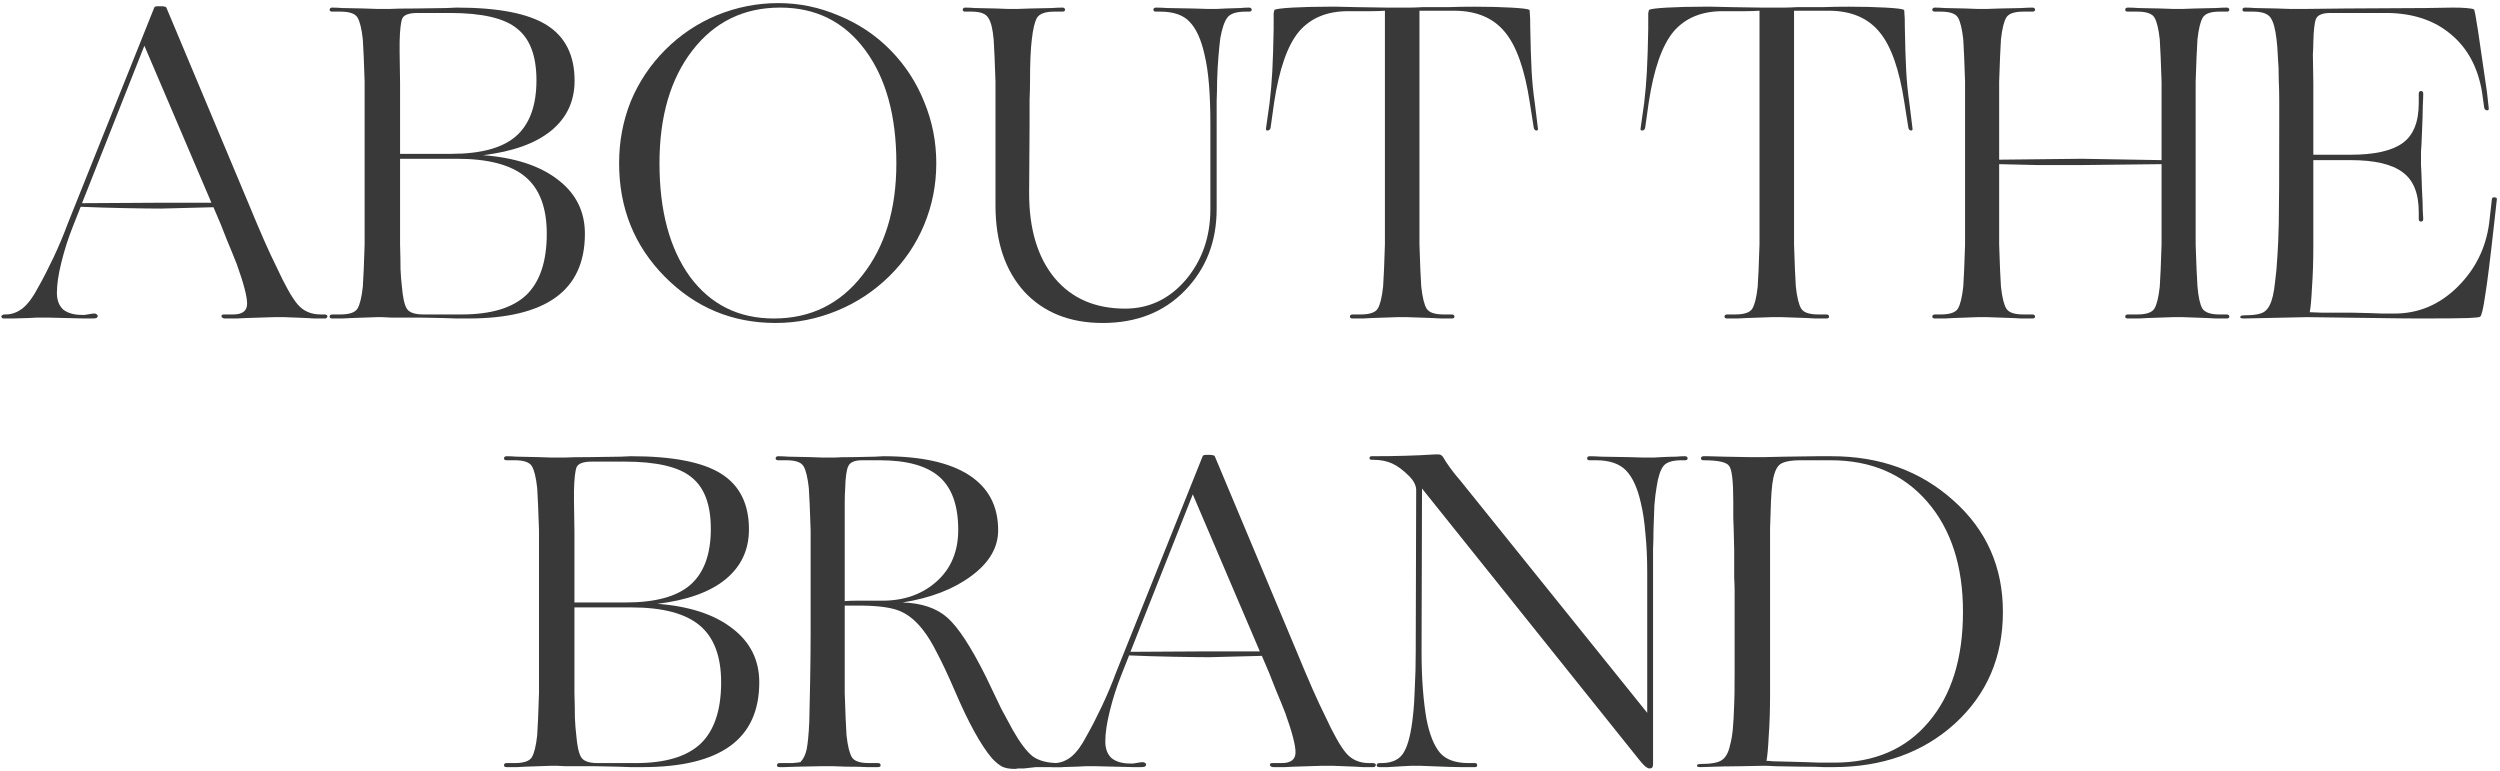 <?xml version="1.0" encoding="UTF-8"?> <svg xmlns="http://www.w3.org/2000/svg" width="730" height="225" viewBox="0 0 730 225" fill="none"><path d="M62.333 60.511L47.005 60.904C44.648 60.904 41.154 60.861 36.526 60.773C31.984 60.686 27.661 60.555 23.556 60.38L21.329 66.013C19.932 69.507 18.797 73.044 17.924 76.624C17.05 80.118 16.613 83.087 16.613 85.532C16.613 87.628 17.225 89.244 18.448 90.379C19.758 91.427 21.591 91.951 23.95 91.951C24.124 91.951 24.386 91.951 24.735 91.951C25.085 91.864 25.609 91.777 26.308 91.689C26.744 91.602 27.05 91.558 27.224 91.558C27.399 91.558 27.53 91.558 27.617 91.558C27.88 91.558 28.098 91.646 28.273 91.82C28.447 91.908 28.535 92.039 28.535 92.213C28.535 92.475 28.404 92.694 28.142 92.868C27.88 92.956 27.486 92.999 26.962 92.999C26.526 92.999 25.784 92.999 24.735 92.999C23.775 92.999 21.985 92.956 19.364 92.868C16.744 92.781 14.954 92.737 13.993 92.737C13.033 92.737 12.378 92.737 12.028 92.737C11.767 92.737 11.373 92.737 10.85 92.737C10.413 92.737 9.54 92.781 8.23 92.868C6.134 92.956 4.605 92.999 3.645 92.999C2.684 92.999 1.854 92.999 1.156 92.999C0.894 92.999 0.719 92.956 0.632 92.868C0.457 92.694 0.37 92.519 0.37 92.344C0.37 92.257 0.457 92.17 0.632 92.082C0.806 91.908 0.981 91.82 1.156 91.82H1.68C3.426 91.82 5.086 91.209 6.658 89.986C8.23 88.676 9.714 86.668 11.111 83.96C12.509 81.515 13.993 78.633 15.566 75.314C17.137 71.996 18.535 68.677 19.758 65.358L45.041 2.216C45.128 2.042 45.215 1.954 45.303 1.954C45.477 1.867 45.696 1.823 45.958 1.823H47.267C47.617 1.823 47.879 1.867 48.053 1.954C48.316 1.954 48.49 2.042 48.578 2.216L72.419 59.07C74.254 63.524 75.826 67.236 77.135 70.205C78.445 73.175 79.624 75.707 80.672 77.803C83.205 83.305 85.301 87.017 86.96 88.938C88.62 90.86 90.847 91.82 93.641 91.82H94.689C94.951 91.82 95.17 91.864 95.344 91.951C95.519 92.039 95.606 92.17 95.606 92.344C95.606 92.519 95.519 92.694 95.344 92.868C95.257 92.956 95.082 92.999 94.82 92.999C94.034 92.999 93.03 92.999 91.808 92.999C90.672 92.912 88.838 92.825 86.305 92.737C84.646 92.65 83.511 92.606 82.9 92.606C82.288 92.606 81.852 92.606 81.59 92.606C81.328 92.606 80.803 92.606 80.017 92.606C79.319 92.606 77.965 92.65 75.957 92.737C72.725 92.825 70.411 92.912 69.013 92.999C67.616 92.999 66.525 92.999 65.739 92.999C65.215 92.999 64.865 92.825 64.691 92.475C64.603 92.039 64.822 91.82 65.346 91.82H68.097C70.804 91.82 72.157 90.772 72.157 88.676C72.157 86.58 71.153 82.738 69.144 77.148C68.359 75.14 67.398 72.782 66.263 70.074C65.215 67.28 63.904 64.092 62.333 60.511ZM61.678 59.201V59.07L42.158 13.351L23.95 59.332L46.219 59.201H61.678Z" fill="#393939"></path><path d="M106.34 92.737C103.458 92.825 101.362 92.912 100.052 92.999C98.742 92.999 97.738 92.999 97.039 92.999C96.515 92.999 96.253 92.825 96.253 92.475C96.253 92.039 96.515 91.82 97.039 91.82H99.397C102.017 91.82 103.677 91.253 104.375 90.117C105.074 88.982 105.598 86.842 105.947 83.698C106.035 82.301 106.122 80.642 106.209 78.72C106.297 76.712 106.384 74.266 106.471 71.384C106.471 69.812 106.471 68.066 106.471 66.144C106.471 64.136 106.471 61.778 106.471 59.07V36.145C106.471 33.438 106.471 31.124 106.471 29.202C106.471 27.194 106.471 25.403 106.471 23.831C106.384 20.949 106.297 18.548 106.209 16.626C106.122 14.618 106.035 12.915 105.947 11.517C105.598 8.373 105.074 6.234 104.375 5.098C103.677 3.963 102.017 3.395 99.397 3.395H97.039C96.515 3.395 96.253 3.221 96.253 2.871C96.253 2.435 96.515 2.216 97.039 2.216C97.738 2.216 98.742 2.26 100.052 2.347C101.362 2.347 103.458 2.391 106.34 2.478C108.174 2.566 109.441 2.609 110.139 2.609C110.838 2.609 111.318 2.609 111.58 2.609C111.842 2.609 112.585 2.609 113.807 2.609C115.117 2.522 117.606 2.478 121.274 2.478C125.728 2.391 128.741 2.347 130.313 2.347C131.885 2.26 132.89 2.216 133.326 2.216C145.466 2.216 154.243 3.919 159.657 7.325C165.072 10.731 167.779 16.146 167.779 23.569C167.779 29.595 165.465 34.486 160.836 38.241C156.295 41.909 149.701 44.267 141.055 45.315C150.313 46.014 157.561 48.372 162.801 52.389C168.129 56.407 170.792 61.69 170.792 68.24C170.792 76.537 167.954 82.738 162.277 86.842C156.601 90.947 148.086 92.999 136.732 92.999C136.296 92.999 135.16 92.999 133.326 92.999C131.492 92.912 127.999 92.825 122.846 92.737C118.567 92.737 115.685 92.737 114.2 92.737C112.716 92.65 111.842 92.606 111.58 92.606C111.318 92.606 110.838 92.606 110.139 92.606C109.441 92.606 108.174 92.65 106.34 92.737ZM131.361 3.788H121.929C119.484 3.788 117.999 4.312 117.475 5.36C117.039 6.408 116.777 8.679 116.689 12.172C116.689 13.046 116.689 14.094 116.689 15.316C116.689 16.452 116.733 19.421 116.82 24.224C116.82 26.67 116.82 28.809 116.82 30.643C116.82 32.477 116.82 34.311 116.82 36.145V44.922H131.754C140.4 44.922 146.688 43.219 150.618 39.813C154.636 36.32 156.644 30.862 156.644 23.438C156.644 16.364 154.767 11.343 151.011 8.373C147.343 5.317 140.793 3.788 131.361 3.788ZM117.344 83.567C117.606 86.799 118.087 88.982 118.785 90.117C119.484 91.253 121.1 91.82 123.632 91.82H134.767C143.326 91.82 149.614 89.943 153.631 86.187C157.649 82.345 159.657 76.362 159.657 68.24C159.657 60.642 157.561 55.097 153.369 51.603C149.177 48.11 142.54 46.363 133.457 46.363H116.82V59.07C116.82 61.952 116.82 64.354 116.82 66.275C116.82 68.197 116.82 69.9 116.82 71.384C116.908 74.266 116.951 76.668 116.951 78.589C117.039 80.511 117.17 82.17 117.344 83.567Z" fill="#393939"></path><path d="M259.641 80.685C255.187 85.052 250.078 88.414 244.314 90.772C238.55 93.13 232.611 94.309 226.498 94.309C213.835 94.309 203.049 89.812 194.141 80.816C185.233 71.821 180.779 60.773 180.779 47.673C180.779 41.298 181.914 35.272 184.185 29.595C186.543 23.919 189.905 18.897 194.272 14.53C198.639 10.164 203.66 6.801 209.337 4.443C215.101 2.085 221.083 0.906 227.284 0.906C233.397 0.906 239.292 2.129 244.969 4.574C250.733 6.932 255.755 10.295 260.034 14.661C264.313 19.028 267.588 24.05 269.859 29.726C272.217 35.403 273.396 41.385 273.396 47.673C273.396 53.961 272.217 59.944 269.859 65.62C267.501 71.297 264.095 76.319 259.641 80.685ZM192.569 47.673C192.569 61.559 195.538 72.607 201.477 80.816C207.503 88.938 215.669 92.999 225.974 92.999C236.629 92.999 245.231 88.807 251.781 80.423C258.418 72.039 261.737 61.123 261.737 47.673C261.737 33.787 258.68 22.74 252.567 14.53C246.454 6.321 238.201 2.216 227.808 2.216C217.153 2.216 208.595 6.408 202.132 14.792C195.757 23.089 192.569 34.049 192.569 47.673Z" fill="#393939"></path><path d="M321.99 94.309C312.383 94.309 304.742 91.253 299.065 85.139C293.476 78.939 290.681 70.555 290.681 59.987V36.145C290.681 33.438 290.681 31.124 290.681 29.202C290.681 27.194 290.681 25.403 290.681 23.831C290.594 21.037 290.506 18.679 290.419 16.757C290.332 14.749 290.244 13.046 290.157 11.648C289.895 8.504 289.371 6.365 288.585 5.229C287.886 4.007 286.271 3.395 283.738 3.395H281.904C281.38 3.395 281.118 3.221 281.118 2.871C281.118 2.435 281.38 2.216 281.904 2.216C282.603 2.216 283.563 2.26 284.786 2.347C286.096 2.347 288.105 2.391 290.812 2.478C292.559 2.566 293.738 2.609 294.349 2.609C295.048 2.609 295.528 2.609 295.79 2.609C296.052 2.609 296.489 2.609 297.1 2.609C297.799 2.609 299.065 2.566 300.899 2.478C303.781 2.391 305.833 2.347 307.056 2.347C308.366 2.26 309.414 2.216 310.2 2.216C310.724 2.216 310.986 2.435 310.986 2.871C310.986 3.221 310.724 3.395 310.2 3.395H307.842C305.309 3.395 303.65 3.963 302.864 5.098C302.165 6.234 301.641 8.373 301.292 11.517C301.117 12.915 300.986 14.618 300.899 16.626C300.812 18.548 300.768 20.949 300.768 23.831C300.768 25.403 300.724 27.194 300.637 29.202C300.637 31.124 300.637 33.438 300.637 36.145L300.506 56.45C300.506 66.93 302.995 75.183 307.973 81.209C312.951 87.148 319.807 90.117 328.54 90.117C335.527 90.117 341.422 87.323 346.225 81.733C351.028 76.057 353.43 69.157 353.43 61.035V36.145C353.43 31.953 353.299 28.198 353.037 24.879C352.775 21.473 352.338 18.504 351.727 15.971C350.766 11.605 349.325 8.417 347.404 6.408C345.57 4.4 342.688 3.395 338.758 3.395H337.579C337.055 3.395 336.793 3.221 336.793 2.871C336.793 2.435 337.055 2.216 337.579 2.216C338.365 2.216 339.5 2.26 340.985 2.347C342.47 2.347 344.871 2.391 348.19 2.478C350.373 2.566 351.858 2.609 352.644 2.609C353.43 2.609 353.954 2.609 354.216 2.609C354.478 2.609 354.827 2.609 355.264 2.609C355.788 2.609 356.661 2.566 357.884 2.478C359.805 2.391 361.246 2.347 362.207 2.347C363.168 2.26 363.997 2.216 364.696 2.216C365.22 2.216 365.482 2.435 365.482 2.871C365.482 3.221 365.22 3.395 364.696 3.395H363.779C361.072 3.395 359.281 3.963 358.408 5.098C357.535 6.234 356.836 8.286 356.312 11.255C356.137 12.653 355.963 14.399 355.788 16.495C355.613 18.504 355.482 20.906 355.395 23.7C355.395 25.447 355.351 27.368 355.264 29.464C355.264 31.473 355.264 33.7 355.264 36.145V61.035C355.264 70.555 352.164 78.502 345.963 84.877C339.85 91.165 331.859 94.309 321.99 94.309Z" fill="#393939"></path><path d="M404.263 92.737C401.381 92.825 399.285 92.912 397.975 92.999C396.665 92.999 395.661 92.999 394.962 92.999C394.438 92.999 394.176 92.825 394.176 92.475C394.176 92.039 394.438 91.82 394.962 91.82H397.32C399.94 91.82 401.599 91.253 402.298 90.117C402.997 88.982 403.521 86.842 403.87 83.698C403.957 82.301 404.045 80.642 404.132 78.72C404.219 76.712 404.307 74.266 404.394 71.384C404.394 69.812 404.394 68.066 404.394 66.144C404.394 64.136 404.394 61.778 404.394 59.07V3.133C403.171 3.221 401.774 3.264 400.202 3.264C398.63 3.264 396.447 3.264 393.652 3.264C387.451 3.264 382.648 5.273 379.242 9.29C375.923 13.308 373.522 20.207 372.037 29.988L370.989 37.455C370.814 37.892 370.509 38.11 370.072 38.11C369.723 38.11 369.592 37.892 369.679 37.455L370.727 29.988C371.076 27.106 371.338 24.05 371.513 20.818C371.688 17.5 371.819 13.351 371.906 8.373C371.906 6.015 371.906 4.531 371.906 3.919C371.993 3.308 372.081 2.959 372.168 2.871C372.605 2.609 374.351 2.391 377.408 2.216C380.552 2.042 384.133 1.954 388.15 1.954C388.674 1.954 389.416 1.954 390.377 1.954C391.425 1.954 393.346 1.998 396.141 2.085C400.158 2.173 403.084 2.216 404.918 2.216C406.752 2.216 408.237 2.216 409.372 2.216C410.158 2.216 410.944 2.216 411.73 2.216C412.603 2.216 413.826 2.173 415.398 2.085C418.193 2.085 420.682 2.085 422.865 2.085C425.136 1.998 427.668 1.954 430.463 1.954C434.48 1.954 438.061 2.042 441.205 2.216C444.349 2.391 446.139 2.609 446.576 2.871C446.663 2.959 446.707 3.308 446.707 3.919C446.794 4.531 446.838 5.972 446.838 8.242C446.925 13.22 447.056 17.369 447.231 20.687C447.406 23.919 447.711 27.019 448.148 29.988L449.065 37.455C449.152 37.892 449.021 38.11 448.672 38.11C448.323 38.11 448.061 37.892 447.886 37.455L446.707 29.988C445.222 20.207 442.777 13.308 439.371 9.29C436.052 5.273 431.249 3.221 424.961 3.133H414.481V59.07C414.481 61.778 414.481 64.136 414.481 66.144C414.481 68.066 414.481 69.812 414.481 71.384C414.568 74.266 414.656 76.712 414.743 78.72C414.83 80.642 414.918 82.301 415.005 83.698C415.354 86.842 415.878 88.982 416.577 90.117C417.276 91.253 418.935 91.82 421.555 91.82H423.913C424.437 91.82 424.699 92.039 424.699 92.475C424.699 92.825 424.437 92.999 423.913 92.999C423.127 92.999 422.079 92.999 420.769 92.999C419.546 92.912 417.494 92.825 414.612 92.737C412.778 92.65 411.512 92.606 410.813 92.606C410.202 92.606 409.765 92.606 409.503 92.606C409.241 92.606 408.761 92.606 408.062 92.606C407.363 92.606 406.097 92.65 404.263 92.737Z" fill="#393939"></path><path d="M513.643 92.737C510.761 92.825 508.665 92.912 507.355 92.999C506.045 92.999 505.041 92.999 504.342 92.999C503.818 92.999 503.556 92.825 503.556 92.475C503.556 92.039 503.818 91.82 504.342 91.82H506.7C509.32 91.82 510.979 91.253 511.678 90.117C512.377 88.982 512.901 86.842 513.25 83.698C513.337 82.301 513.425 80.642 513.512 78.72C513.599 76.712 513.687 74.266 513.774 71.384C513.774 69.812 513.774 68.066 513.774 66.144C513.774 64.136 513.774 61.778 513.774 59.07V3.133C512.551 3.221 511.154 3.264 509.582 3.264C508.01 3.264 505.827 3.264 503.032 3.264C496.831 3.264 492.028 5.273 488.622 9.29C485.303 13.308 482.902 20.207 481.417 29.988L480.369 37.455C480.194 37.892 479.889 38.11 479.452 38.11C479.103 38.11 478.972 37.892 479.059 37.455L480.107 29.988C480.456 27.106 480.718 24.05 480.893 20.818C481.068 17.5 481.199 13.351 481.286 8.373C481.286 6.015 481.286 4.531 481.286 3.919C481.373 3.308 481.461 2.959 481.548 2.871C481.985 2.609 483.731 2.391 486.788 2.216C489.932 2.042 493.513 1.954 497.53 1.954C498.054 1.954 498.796 1.954 499.757 1.954C500.805 1.954 502.726 1.998 505.521 2.085C509.538 2.173 512.464 2.216 514.298 2.216C516.132 2.216 517.617 2.216 518.752 2.216C519.538 2.216 520.324 2.216 521.11 2.216C521.983 2.216 523.206 2.173 524.778 2.085C527.572 2.085 530.062 2.085 532.245 2.085C534.516 1.998 537.048 1.954 539.843 1.954C543.86 1.954 547.441 2.042 550.585 2.216C553.729 2.391 555.519 2.609 555.956 2.871C556.043 2.959 556.087 3.308 556.087 3.919C556.174 4.531 556.218 5.972 556.218 8.242C556.305 13.22 556.436 17.369 556.611 20.687C556.786 23.919 557.091 27.019 557.528 29.988L558.445 37.455C558.532 37.892 558.401 38.11 558.052 38.11C557.703 38.11 557.441 37.892 557.266 37.455L556.087 29.988C554.602 20.207 552.157 13.308 548.751 9.29C545.432 5.273 540.629 3.221 534.341 3.133H523.861V59.07C523.861 61.778 523.861 64.136 523.861 66.144C523.861 68.066 523.861 69.812 523.861 71.384C523.948 74.266 524.036 76.712 524.123 78.72C524.21 80.642 524.298 82.301 524.385 83.698C524.734 86.842 525.258 88.982 525.957 90.117C526.656 91.253 528.315 91.82 530.935 91.82H533.293C533.817 91.82 534.079 92.039 534.079 92.475C534.079 92.825 533.817 92.999 533.293 92.999C532.507 92.999 531.459 92.999 530.149 92.999C528.926 92.912 526.874 92.825 523.992 92.737C522.158 92.65 520.892 92.606 520.193 92.606C519.582 92.606 519.145 92.606 518.883 92.606C518.621 92.606 518.141 92.606 517.442 92.606C516.743 92.606 515.477 92.65 513.643 92.737Z" fill="#393939"></path><path d="M573.798 59.07V36.145C573.798 33.438 573.798 31.124 573.798 29.202C573.798 27.194 573.798 25.403 573.798 23.831C573.711 20.949 573.624 18.548 573.536 16.626C573.449 14.618 573.362 12.915 573.274 11.517C572.925 8.373 572.401 6.234 571.702 5.098C571.004 3.963 569.344 3.395 566.724 3.395H565.021C564.497 3.395 564.235 3.221 564.235 2.871C564.235 2.435 564.497 2.216 565.021 2.216C565.72 2.216 566.681 2.26 567.903 2.347C569.213 2.347 571.222 2.391 573.929 2.478C575.676 2.566 576.855 2.609 577.466 2.609C578.165 2.609 578.645 2.609 578.907 2.609C579.169 2.609 579.606 2.609 580.217 2.609C580.916 2.609 582.182 2.566 584.016 2.478C586.898 2.391 588.994 2.347 590.304 2.347C591.614 2.26 592.662 2.216 593.448 2.216C593.972 2.216 594.234 2.435 594.234 2.871C594.234 3.221 593.972 3.395 593.448 3.395H590.828C588.208 3.395 586.549 3.963 585.85 5.098C585.152 6.234 584.628 8.373 584.278 11.517C584.191 12.915 584.104 14.618 584.016 16.626C583.929 18.548 583.842 20.949 583.754 23.831C583.754 25.403 583.754 27.194 583.754 29.202C583.754 31.124 583.754 33.438 583.754 36.145V46.625L607.858 46.363L631.176 46.756V36.145C631.176 33.438 631.176 31.124 631.176 29.202C631.176 27.194 631.176 25.403 631.176 23.831C631.089 20.949 631.002 18.548 630.914 16.626C630.827 14.618 630.74 12.915 630.652 11.517C630.303 8.373 629.779 6.234 629.08 5.098C628.382 3.963 626.722 3.395 624.102 3.395H621.352C620.828 3.395 620.565 3.221 620.565 2.871C620.565 2.435 620.828 2.216 621.352 2.216C622.138 2.216 623.185 2.26 624.495 2.347C625.805 2.347 627.901 2.391 630.783 2.478C632.617 2.566 633.884 2.609 634.582 2.609C635.281 2.609 635.761 2.609 636.023 2.609C636.285 2.609 636.722 2.609 637.333 2.609C638.032 2.609 639.255 2.566 641.001 2.478C643.796 2.391 645.805 2.347 647.027 2.347C648.337 2.26 649.385 2.216 650.171 2.216C650.695 2.216 650.957 2.435 650.957 2.871C650.957 3.221 650.695 3.395 650.171 3.395H648.076C645.543 3.395 643.927 3.963 643.228 5.098C642.53 6.234 642.006 8.373 641.656 11.517C641.569 12.915 641.482 14.618 641.394 16.626C641.307 18.635 641.22 21.037 641.132 23.831C641.132 25.403 641.132 27.194 641.132 29.202C641.132 31.211 641.132 33.525 641.132 36.145V59.07C641.132 61.778 641.132 64.136 641.132 66.144C641.132 68.066 641.132 69.812 641.132 71.384C641.22 74.179 641.307 76.581 641.394 78.589C641.482 80.511 641.569 82.17 641.656 83.567C641.918 86.711 642.399 88.895 643.097 90.117C643.883 91.253 645.543 91.82 648.076 91.82H650.171C650.695 91.82 650.957 92.039 650.957 92.475C650.957 92.825 650.695 92.999 650.171 92.999C649.385 92.999 648.337 92.999 647.027 92.999C645.805 92.912 643.796 92.825 641.001 92.737C639.255 92.65 638.032 92.606 637.333 92.606C636.722 92.606 636.285 92.606 636.023 92.606C635.761 92.606 635.281 92.606 634.582 92.606C633.884 92.606 632.617 92.65 630.783 92.737C627.901 92.825 625.805 92.912 624.495 92.999C623.185 92.999 622.138 92.999 621.352 92.999C620.828 92.999 620.565 92.825 620.565 92.475C620.565 92.039 620.828 91.82 621.352 91.82H624.102C626.722 91.82 628.382 91.253 629.08 90.117C629.779 88.982 630.303 86.842 630.652 83.698C630.74 82.301 630.827 80.642 630.914 78.72C631.002 76.712 631.089 74.266 631.176 71.384C631.176 69.812 631.176 68.066 631.176 66.144C631.176 64.136 631.176 61.778 631.176 59.07V47.935L607.99 48.197C603.885 48.197 599.518 48.197 594.889 48.197C590.348 48.11 586.636 48.023 583.754 47.935V59.07C583.754 61.778 583.754 64.136 583.754 66.144C583.754 68.066 583.754 69.812 583.754 71.384C583.842 74.266 583.929 76.712 584.016 78.72C584.104 80.642 584.191 82.301 584.278 83.698C584.628 86.842 585.152 88.982 585.85 90.117C586.549 91.253 588.208 91.82 590.828 91.82H593.448C593.972 91.82 594.234 92.039 594.234 92.475C594.234 92.825 593.972 92.999 593.448 92.999C592.662 92.999 591.614 92.999 590.304 92.999C588.994 92.912 586.898 92.825 584.016 92.737C582.182 92.65 580.916 92.606 580.217 92.606C579.606 92.606 579.169 92.606 578.907 92.606C578.645 92.606 578.165 92.606 577.466 92.606C576.855 92.606 575.676 92.65 573.929 92.737C571.222 92.825 569.213 92.912 567.903 92.999C566.681 92.999 565.72 92.999 565.021 92.999C564.497 92.999 564.235 92.825 564.235 92.475C564.235 92.039 564.497 91.82 565.021 91.82H566.724C569.344 91.82 571.004 91.253 571.702 90.117C572.401 88.982 572.925 86.842 573.274 83.698C573.362 82.301 573.449 80.642 573.536 78.72C573.624 76.712 573.711 74.266 573.798 71.384C573.798 69.812 573.798 68.066 573.798 66.144C573.798 64.136 573.798 61.778 573.798 59.07Z" fill="#393939"></path><path d="M673.658 92.606L655.187 92.999C654.489 92.999 654.139 92.868 654.139 92.606C654.139 92.257 654.489 92.082 655.187 92.082C658.331 92.082 660.384 91.689 661.344 90.903C662.392 90.117 663.178 88.589 663.702 86.318C663.964 85.183 664.183 83.742 664.357 81.995C664.619 80.161 664.838 77.716 665.012 74.659C665.187 72.214 665.318 69.026 665.405 65.096C665.493 61.079 665.536 51.429 665.536 36.145C665.536 33.613 665.536 31.342 665.536 29.333C665.536 27.237 665.493 25.36 665.405 23.7C665.405 20.906 665.318 18.548 665.143 16.626C665.056 14.618 664.925 12.915 664.75 11.517C664.401 8.461 663.833 6.365 663.047 5.229C662.261 4.007 660.558 3.395 657.938 3.395H655.58C655.056 3.395 654.794 3.221 654.794 2.871C654.794 2.435 655.056 2.216 655.58 2.216C656.279 2.216 657.283 2.26 658.593 2.347C659.903 2.347 661.999 2.391 664.881 2.478C666.715 2.566 667.982 2.609 668.68 2.609C669.379 2.609 669.859 2.609 670.121 2.609C670.383 2.609 671.388 2.609 673.134 2.609C674.968 2.609 678.855 2.566 684.793 2.478C696.059 2.391 703.876 2.347 708.242 2.347C712.609 2.26 715.273 2.216 716.233 2.216C717.805 2.216 719.115 2.26 720.163 2.347C721.299 2.435 722.041 2.566 722.39 2.74C722.565 2.828 722.958 4.88 723.569 8.897C724.181 12.915 725.054 18.897 726.189 26.844L726.713 31.56C726.801 31.997 726.626 32.215 726.189 32.215C725.84 32.215 725.578 31.997 725.403 31.56L724.748 26.844C723.526 19.596 720.469 13.963 715.578 9.945C710.775 5.928 704.618 3.876 697.107 3.788H680.47C678.2 3.788 676.802 4.356 676.278 5.491C675.842 6.539 675.58 8.81 675.492 12.303C675.492 13.264 675.449 14.487 675.361 15.971C675.361 17.456 675.405 20.207 675.492 24.224C675.492 27.019 675.492 29.29 675.492 31.036C675.492 32.783 675.492 34.486 675.492 36.145V45.184H686.365C693.352 45.184 698.417 44.049 701.561 41.778C704.705 39.508 706.277 35.621 706.277 30.119V27.368C706.277 26.844 706.496 26.582 706.932 26.582C707.369 26.582 707.587 26.844 707.587 27.368C707.587 28.154 707.544 29.377 707.456 31.036C707.456 32.608 707.369 35.359 707.194 39.289C707.107 41.735 707.02 43.394 706.932 44.267C706.932 45.141 706.932 45.708 706.932 45.97C706.932 46.32 706.932 47.062 706.932 48.197C707.02 49.333 707.107 51.516 707.194 54.747C707.369 58.066 707.456 60.337 707.456 61.559C707.544 62.782 707.587 63.568 707.587 63.917C707.587 64.441 707.369 64.703 706.932 64.703C706.496 64.703 706.277 64.441 706.277 63.917V61.952C706.277 56.45 704.705 52.564 701.561 50.293C698.417 47.935 693.352 46.756 686.365 46.756H675.492V71.908C675.492 76.362 675.361 80.38 675.099 83.96C674.925 87.454 674.706 89.855 674.444 91.165C675.143 91.165 676.278 91.209 677.85 91.296C679.422 91.296 682.304 91.296 686.496 91.296C690.863 91.384 693.876 91.471 695.535 91.558C697.282 91.558 698.505 91.558 699.203 91.558C706.19 91.558 712.303 88.982 717.543 83.829C722.783 78.677 725.884 72.432 726.844 65.096L727.63 58.153C727.718 57.717 727.98 57.542 728.416 57.629C728.94 57.629 729.159 57.848 729.071 58.284L728.285 65.358C727.15 75.664 726.277 82.65 725.665 86.318C725.141 89.986 724.661 92.039 724.224 92.475C724.05 92.65 722.871 92.781 720.687 92.868C718.504 92.956 713.875 92.999 706.801 92.999C703.745 92.999 699.422 92.956 693.832 92.868C688.33 92.781 681.606 92.694 673.658 92.606Z" fill="#393939"></path><path d="M157.256 223.737C154.374 223.825 152.278 223.912 150.968 223.999C149.658 223.999 148.654 223.999 147.955 223.999C147.431 223.999 147.169 223.825 147.169 223.475C147.169 223.039 147.431 222.82 147.955 222.82H150.313C152.933 222.82 154.593 222.253 155.291 221.117C155.99 219.982 156.514 217.842 156.863 214.698C156.951 213.301 157.038 211.642 157.125 209.72C157.213 207.712 157.3 205.266 157.387 202.384C157.387 200.812 157.387 199.066 157.387 197.144C157.387 195.136 157.387 192.778 157.387 190.07V167.145C157.387 164.438 157.387 162.124 157.387 160.202C157.387 158.194 157.387 156.403 157.387 154.831C157.3 151.949 157.213 149.548 157.125 147.626C157.038 145.618 156.951 143.915 156.863 142.517C156.514 139.373 155.99 137.234 155.291 136.098C154.593 134.963 152.933 134.395 150.313 134.395H147.955C147.431 134.395 147.169 134.221 147.169 133.871C147.169 133.435 147.431 133.216 147.955 133.216C148.654 133.216 149.658 133.26 150.968 133.347C152.278 133.347 154.374 133.391 157.256 133.478C159.09 133.566 160.357 133.609 161.055 133.609C161.754 133.609 162.234 133.609 162.496 133.609C162.758 133.609 163.501 133.609 164.723 133.609C166.033 133.522 168.522 133.478 172.19 133.478C176.644 133.391 179.657 133.347 181.229 133.347C182.801 133.26 183.806 133.216 184.242 133.216C196.382 133.216 205.159 134.919 210.573 138.325C215.988 141.731 218.695 147.146 218.695 154.569C218.695 160.595 216.381 165.486 211.752 169.241C207.211 172.909 200.617 175.267 191.971 176.315C201.229 177.014 208.477 179.372 213.717 183.389C219.045 187.407 221.708 192.69 221.708 199.24C221.708 207.537 218.87 213.738 213.193 217.842C207.517 221.947 199.002 223.999 187.648 223.999C187.212 223.999 186.076 223.999 184.242 223.999C182.408 223.912 178.915 223.825 173.762 223.737C169.483 223.737 166.601 223.737 165.116 223.737C163.632 223.65 162.758 223.606 162.496 223.606C162.234 223.606 161.754 223.606 161.055 223.606C160.357 223.606 159.09 223.65 157.256 223.737ZM182.277 134.788H172.845C170.4 134.788 168.915 135.312 168.391 136.36C167.955 137.408 167.693 139.679 167.605 143.172C167.605 144.046 167.605 145.094 167.605 146.316C167.605 147.452 167.649 150.421 167.736 155.224C167.736 157.67 167.736 159.809 167.736 161.643C167.736 163.477 167.736 165.311 167.736 167.145V175.922H182.67C191.316 175.922 197.604 174.219 201.534 170.813C205.552 167.32 207.56 161.862 207.56 154.438C207.56 147.364 205.683 142.343 201.927 139.373C198.259 136.317 191.709 134.788 182.277 134.788ZM168.26 214.567C168.522 217.799 169.003 219.982 169.701 221.117C170.4 222.253 172.016 222.82 174.548 222.82H185.683C194.242 222.82 200.53 220.943 204.547 217.187C208.565 213.345 210.573 207.362 210.573 199.24C210.573 191.642 208.477 186.097 204.285 182.603C200.093 179.11 193.456 177.363 184.373 177.363H167.736V190.07C167.736 192.952 167.736 195.354 167.736 197.275C167.736 199.197 167.736 200.9 167.736 202.384C167.824 205.266 167.867 207.668 167.867 209.589C167.955 211.511 168.086 213.17 168.26 214.567Z" fill="#393939"></path><path d="M233.036 223.868C230.94 223.956 229.542 223.999 228.844 223.999C228.232 223.999 227.839 223.999 227.665 223.999C227.141 223.999 226.879 223.825 226.879 223.475C226.879 223.039 227.141 222.82 227.665 222.82C229.062 222.82 230.285 222.82 231.333 222.82C232.381 222.733 233.167 222.646 233.691 222.558C234.564 221.685 235.175 220.462 235.525 218.89C235.874 217.231 236.136 214.524 236.311 210.768C236.398 207.712 236.485 203.563 236.573 198.323C236.66 192.996 236.704 188.411 236.704 184.568V167.145C236.704 164.438 236.704 162.124 236.704 160.202C236.704 158.194 236.704 156.403 236.704 154.831C236.616 151.949 236.529 149.548 236.442 147.626C236.354 145.618 236.267 143.915 236.18 142.517C235.83 139.373 235.306 137.234 234.608 136.098C233.909 134.963 232.25 134.395 229.63 134.395H227.272C226.748 134.395 226.486 134.221 226.486 133.871C226.486 133.435 226.748 133.216 227.272 133.216C227.97 133.216 228.975 133.26 230.285 133.347C231.595 133.347 233.691 133.391 236.573 133.478C238.407 133.566 239.673 133.609 240.372 133.609C241.07 133.609 241.551 133.609 241.813 133.609C242.162 133.609 242.773 133.609 243.647 133.609C244.607 133.522 246.441 133.478 249.149 133.478C252.293 133.391 254.432 133.347 255.568 133.347C256.703 133.26 257.489 133.216 257.926 133.216C268.93 133.216 277.27 135.05 282.947 138.718C288.623 142.386 291.462 147.757 291.462 154.831C291.462 159.897 288.842 164.351 283.602 168.193C278.449 172.036 271.768 174.612 263.559 175.922C269.148 176.097 273.515 177.582 276.659 180.376C279.803 183.171 283.514 188.848 287.794 197.406C289.628 201.249 291.156 204.437 292.379 206.969C293.689 209.415 294.824 211.511 295.785 213.257C297.881 216.925 299.802 219.458 301.549 220.855C303.383 222.165 305.915 222.82 309.147 222.82H310.064C310.675 222.82 310.981 223.039 310.981 223.475C310.981 223.825 310.675 223.999 310.064 223.999H305.348C304.387 223.999 303.426 223.999 302.466 223.999C301.592 224.087 300.413 224.218 298.929 224.392C298.143 224.392 297.575 224.392 297.226 224.392C296.876 224.48 296.571 224.523 296.309 224.523C294.824 224.523 293.601 224.305 292.641 223.868C291.68 223.344 290.676 222.515 289.628 221.379C288.056 219.545 286.353 216.969 284.519 213.65C282.685 210.332 280.763 206.314 278.755 201.598C276.833 197.144 275.13 193.52 273.646 190.725C272.248 187.931 270.895 185.704 269.585 184.044C267.576 181.424 265.393 179.59 263.035 178.542C260.764 177.494 257.096 176.927 252.031 176.839H246.66V190.07C246.66 192.778 246.66 195.136 246.66 197.144C246.66 199.066 246.66 200.812 246.66 202.384C246.747 205.266 246.834 207.712 246.922 209.72C247.009 211.642 247.096 213.301 247.184 214.698C247.533 217.842 248.057 219.982 248.756 221.117C249.454 222.253 251.114 222.82 253.734 222.82H256.354C256.878 222.82 257.14 223.039 257.14 223.475C257.14 223.825 256.878 223.999 256.354 223.999C255.568 223.999 254.52 223.999 253.21 223.999C251.987 223.912 249.935 223.868 247.053 223.868C245.306 223.781 244.083 223.737 243.385 223.737C242.773 223.737 242.337 223.737 242.075 223.737C241.638 223.737 240.808 223.737 239.586 223.737C238.363 223.737 236.18 223.781 233.036 223.868ZM246.791 142.648C246.703 143.784 246.66 145.225 246.66 146.971C246.66 148.631 246.66 151.032 246.66 154.176V175.529C247.62 175.442 248.756 175.398 250.066 175.398C251.463 175.398 253.996 175.398 257.664 175.398C264.039 175.398 269.323 173.521 273.515 169.765C277.707 166.01 279.803 160.988 279.803 154.7C279.803 147.626 277.969 142.474 274.301 139.242C270.633 136.011 264.825 134.395 256.878 134.395H251.769C249.585 134.395 248.232 134.963 247.708 136.098C247.184 137.146 246.878 139.33 246.791 142.648Z" fill="#393939"></path><path d="M368.468 191.511L353.141 191.904C350.783 191.904 347.29 191.861 342.661 191.773C338.12 191.686 333.797 191.555 329.692 191.38L327.465 197.013C326.068 200.507 324.933 204.044 324.059 207.624C323.186 211.118 322.749 214.087 322.749 216.532C322.749 218.628 323.361 220.244 324.583 221.379C325.893 222.427 327.727 222.951 330.085 222.951C330.26 222.951 330.522 222.951 330.871 222.951C331.221 222.864 331.745 222.777 332.443 222.689C332.88 222.602 333.186 222.558 333.36 222.558C333.535 222.558 333.666 222.558 333.753 222.558C334.015 222.558 334.234 222.646 334.408 222.82C334.583 222.908 334.67 223.039 334.67 223.213C334.67 223.475 334.539 223.694 334.277 223.868C334.015 223.956 333.622 223.999 333.098 223.999C332.662 223.999 331.919 223.999 330.871 223.999C329.911 223.999 328.12 223.956 325.5 223.868C322.88 223.781 321.09 223.737 320.129 223.737C319.169 223.737 318.514 223.737 318.164 223.737C317.902 223.737 317.509 223.737 316.985 223.737C316.549 223.737 315.675 223.781 314.365 223.868C312.269 223.956 310.741 223.999 309.78 223.999C308.82 223.999 307.99 223.999 307.291 223.999C307.029 223.999 306.855 223.956 306.767 223.868C306.593 223.694 306.505 223.519 306.505 223.344C306.505 223.257 306.593 223.17 306.767 223.082C306.942 222.908 307.117 222.82 307.291 222.82H307.815C309.562 222.82 311.221 222.209 312.793 220.986C314.365 219.676 315.85 217.668 317.247 214.96C318.645 212.515 320.129 209.633 321.701 206.314C323.273 202.996 324.671 199.677 325.893 196.358L351.176 133.216C351.264 133.042 351.351 132.954 351.438 132.954C351.613 132.867 351.831 132.823 352.093 132.823H353.403C353.753 132.823 354.015 132.867 354.189 132.954C354.451 132.954 354.626 133.042 354.713 133.216L378.555 190.07C380.389 194.524 381.961 198.236 383.271 201.205C384.581 204.175 385.76 206.707 386.808 208.803C389.341 214.305 391.437 218.017 393.096 219.938C394.756 221.86 396.983 222.82 399.777 222.82H400.825C401.087 222.82 401.306 222.864 401.48 222.951C401.655 223.039 401.742 223.17 401.742 223.344C401.742 223.519 401.655 223.694 401.48 223.868C401.393 223.956 401.218 223.999 400.956 223.999C400.17 223.999 399.166 223.999 397.943 223.999C396.808 223.912 394.974 223.825 392.441 223.737C390.782 223.65 389.647 223.606 389.035 223.606C388.424 223.606 387.987 223.606 387.725 223.606C387.463 223.606 386.939 223.606 386.153 223.606C385.455 223.606 384.101 223.65 382.092 223.737C378.861 223.825 376.547 223.912 375.149 223.999C373.752 223.999 372.66 223.999 371.874 223.999C371.35 223.999 371.001 223.825 370.826 223.475C370.739 223.039 370.957 222.82 371.481 222.82H374.232C376.94 222.82 378.293 221.772 378.293 219.676C378.293 217.58 377.289 213.738 375.28 208.148C374.494 206.14 373.534 203.782 372.398 201.074C371.35 198.28 370.04 195.092 368.468 191.511ZM367.813 190.201V190.07L348.294 144.351L330.085 190.332L352.355 190.201H367.813Z" fill="#393939"></path><path d="M481.644 224.392C481.295 224.392 480.814 224.13 480.203 223.606C479.592 222.995 478.98 222.296 478.369 221.51L415.227 142.648L415.096 190.07C415.096 194.262 415.227 198.018 415.489 201.336C415.751 204.655 416.1 207.537 416.537 209.982C417.41 214.436 418.72 217.711 420.467 219.807C422.214 221.816 425.008 222.82 428.851 222.82H430.685C431.122 222.82 431.34 223.039 431.34 223.475C431.34 223.825 431.122 223.999 430.685 223.999C429.812 223.999 428.458 223.999 426.624 223.999C424.877 223.999 421.995 223.912 417.978 223.737C416.319 223.65 415.183 223.606 414.572 223.606C414.048 223.606 413.655 223.606 413.393 223.606C413.131 223.606 412.738 223.606 412.214 223.606C411.69 223.606 410.817 223.65 409.594 223.737C407.76 223.825 406.319 223.912 405.271 223.999C404.31 223.999 403.481 223.999 402.782 223.999C402.258 223.999 401.996 223.825 401.996 223.475C401.996 223.039 402.302 222.82 402.913 222.82H403.699C406.756 222.733 408.852 221.641 409.987 219.545C411.21 217.449 412.083 213.869 412.607 208.803C412.869 206.445 413.044 203.738 413.131 200.681C413.306 197.537 413.393 194 413.393 190.07L413.524 143.041C413.524 142.43 413.349 141.775 413 141.076C412.651 140.378 412.127 139.679 411.428 138.98C409.681 137.234 408.022 136.011 406.45 135.312C404.878 134.614 403.088 134.264 401.079 134.264H400.555C400.118 134.264 399.9 134.09 399.9 133.74C399.9 133.391 400.118 133.216 400.555 133.216C404.136 133.216 407.411 133.173 410.38 133.085C413.437 132.998 416.275 132.867 418.895 132.692C419.332 132.692 419.594 132.692 419.681 132.692C419.856 132.692 419.987 132.692 420.074 132.692C420.423 132.692 420.685 132.78 420.86 132.954C421.035 133.042 421.209 133.216 421.384 133.478C421.821 134.264 422.476 135.269 423.349 136.491C424.222 137.714 425.27 139.024 426.493 140.421L480.989 208.148V167.145C480.989 162.953 480.814 159.198 480.465 155.879C480.203 152.473 479.766 149.504 479.155 146.971C478.194 142.605 476.753 139.417 474.832 137.408C472.911 135.4 469.985 134.395 466.055 134.395H464.221C463.697 134.395 463.435 134.221 463.435 133.871C463.435 133.435 463.697 133.216 464.221 133.216C465.007 133.216 466.142 133.26 467.627 133.347C469.199 133.347 471.819 133.391 475.487 133.478C477.758 133.566 479.286 133.609 480.072 133.609C480.945 133.609 481.513 133.609 481.775 133.609C482.037 133.609 482.386 133.609 482.823 133.609C483.26 133.609 484.046 133.566 485.181 133.478C487.015 133.391 488.412 133.347 489.373 133.347C490.334 133.26 491.207 133.216 491.993 133.216C492.517 133.216 492.779 133.435 492.779 133.871C492.779 134.221 492.517 134.395 491.993 134.395H491.076C488.369 134.395 486.578 134.963 485.705 136.098C484.832 137.234 484.177 139.242 483.74 142.124C483.478 143.609 483.26 145.399 483.085 147.495C482.998 149.504 482.91 151.906 482.823 154.7C482.823 156.447 482.779 158.368 482.692 160.464C482.692 162.473 482.692 164.7 482.692 167.145V223.082C482.692 223.606 482.605 223.956 482.43 224.13C482.255 224.305 481.993 224.392 481.644 224.392Z" fill="#393939"></path><path d="M515.026 223.606C513.716 223.606 511.532 223.65 508.476 223.737C505.419 223.737 501.445 223.825 496.555 223.999C495.856 223.999 495.507 223.868 495.507 223.606C495.507 223.257 495.856 223.082 496.555 223.082C499.699 223.082 501.795 222.689 502.843 221.903C503.978 221.117 504.764 219.633 505.201 217.449C505.55 216.227 505.812 214.698 505.987 212.864C506.161 211.03 506.292 208.629 506.38 205.659C506.467 204.611 506.511 201.336 506.511 195.834C506.511 190.332 506.511 182.56 506.511 172.516C506.511 171.468 506.467 170.158 506.38 168.586C506.38 167.014 506.38 164.307 506.38 160.464C506.292 156.185 506.205 153.085 506.118 151.163C506.118 149.242 506.118 147.626 506.118 146.316C506.118 140.552 505.725 137.146 504.939 136.098C504.24 134.963 501.751 134.395 497.472 134.395C496.948 134.395 496.686 134.221 496.686 133.871C496.686 133.435 496.948 133.216 497.472 133.216C497.646 133.216 498.083 133.216 498.782 133.216C499.568 133.216 501.14 133.26 503.498 133.347C506.991 133.435 509.393 133.478 510.703 133.478C512.1 133.478 513.017 133.478 513.454 133.478C513.716 133.478 514.327 133.478 515.288 133.478C516.336 133.478 518.3 133.435 521.182 133.347C525.724 133.26 528.912 133.216 530.746 133.216C532.667 133.216 534.021 133.216 534.807 133.216C548.955 133.216 560.832 137.539 570.439 146.185C580.045 154.744 584.849 165.573 584.849 178.673C584.849 191.861 580.176 202.734 570.832 211.292C561.487 219.764 549.653 223.999 535.331 223.999C534.719 223.999 533.759 223.999 532.449 223.999C531.226 223.912 529.042 223.868 525.898 223.868C522.405 223.781 519.916 223.737 518.432 223.737C516.947 223.65 515.812 223.606 515.026 223.606ZM535.593 222.689C547.295 222.689 556.465 218.759 563.103 210.899C569.827 203.039 573.19 192.297 573.19 178.673C573.19 165.224 569.696 154.482 562.71 146.447C555.723 138.413 546.335 134.395 534.545 134.395H525.898C522.58 134.395 520.44 134.876 519.48 135.836C518.519 136.797 517.864 138.631 517.515 141.338C517.34 142.736 517.209 144.439 517.122 146.447C517.034 148.456 516.947 151.076 516.859 154.307C516.859 155.705 516.859 157.32 516.859 159.154C516.859 160.901 516.859 163.565 516.859 167.145V202.908C516.859 207.362 516.729 211.38 516.467 214.96C516.292 218.454 516.074 220.855 515.812 222.165C516.248 222.165 516.903 222.209 517.777 222.296C518.737 222.296 520.44 222.34 522.885 222.427C526.641 222.515 529.392 222.602 531.139 222.689C532.885 222.689 534.37 222.689 535.593 222.689Z" fill="#393939"></path></svg> 